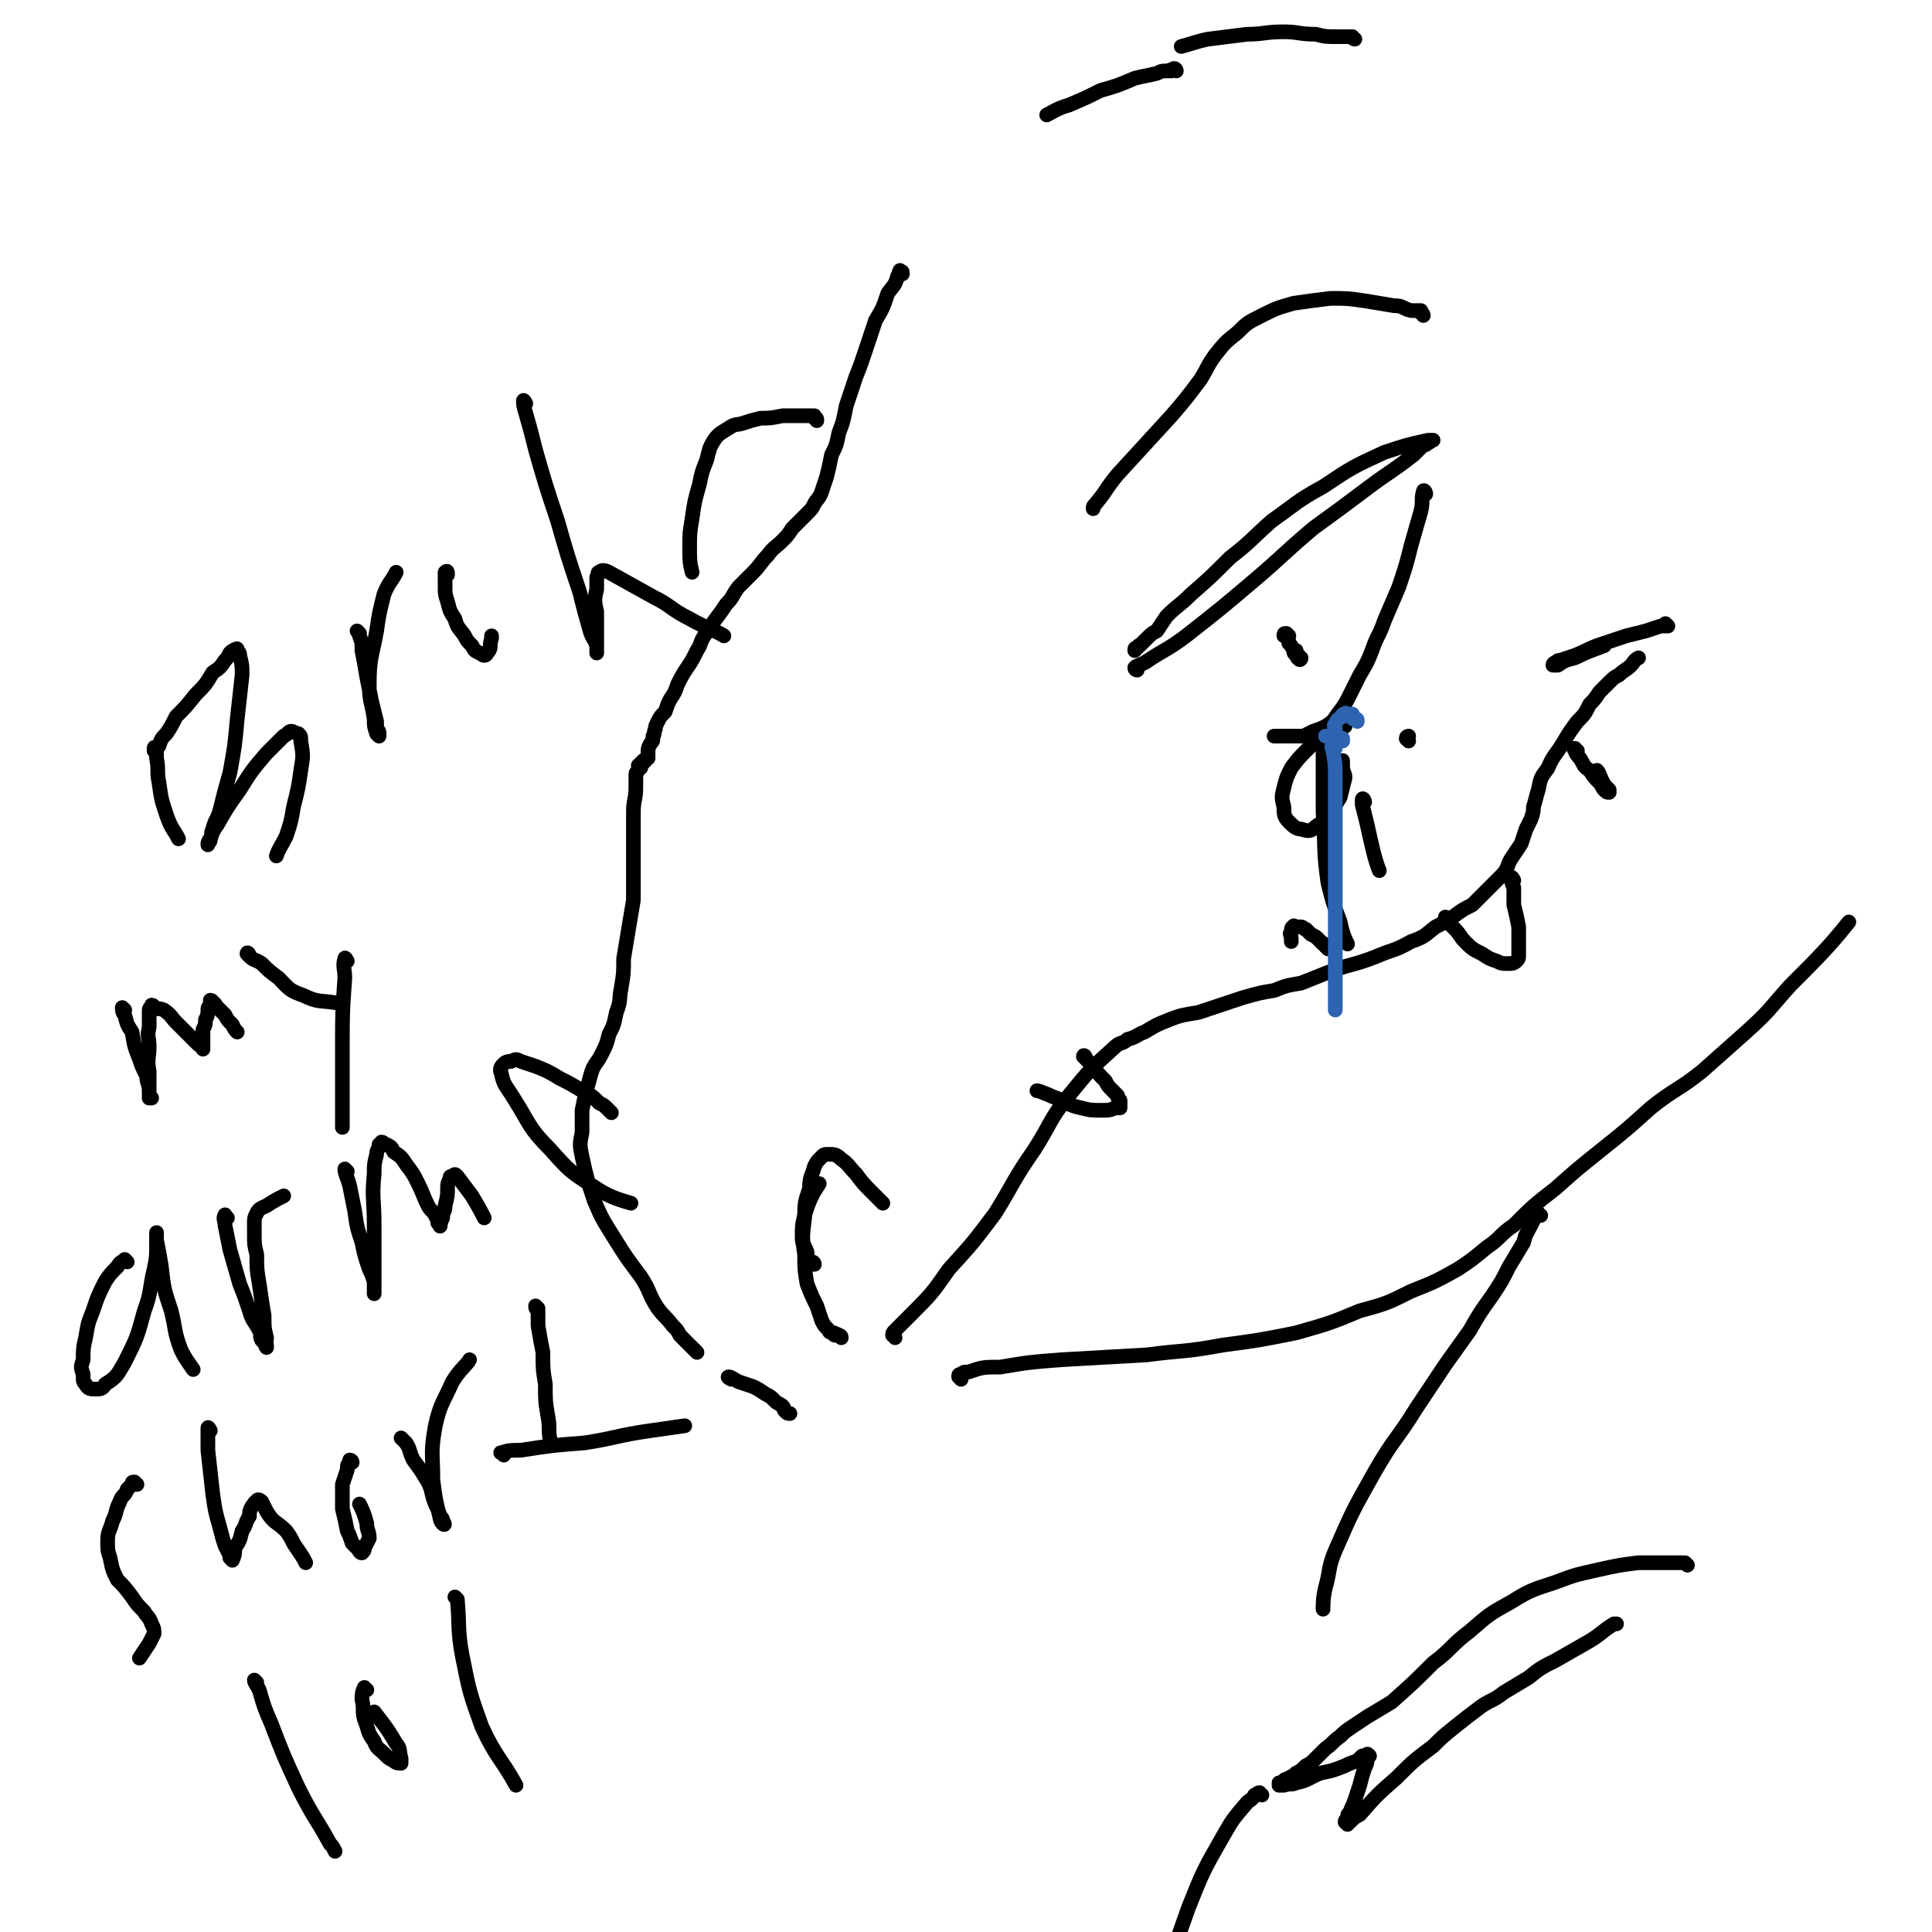 <svg viewBox='0 0 790 790' version='1.1' xmlns='http://www.w3.org/2000/svg' xmlns:xlink='http://www.w3.org/1999/xlink'><g fill='none' stroke='#000000' stroke-width='6' stroke-linecap='round' stroke-linejoin='round'><path d='M465,274c0,0 -1,0 -1,-1 1,-1 2,-1 4,-2 9,-6 9,-5 17,-11 14,-11 14,-11 27,-22 13,-11 12,-11 25,-22 11,-8 11,-8 23,-17 8,-6 9,-6 18,-13 2,-2 2,-2 4,-4 1,0 1,0 2,-1 0,0 1,0 1,-1 1,0 1,0 1,0 -1,0 -1,0 -2,0 -9,2 -9,2 -18,5 -13,6 -13,6 -25,14 -11,6 -11,7 -21,14 -9,8 -8,8 -17,15 -8,8 -8,8 -16,15 -5,5 -5,4 -10,9 -2,3 -2,3 -4,6 -2,1 -2,1 -4,3 -1,1 -1,1 -3,3 -1,0 0,0 -1,1 -1,0 -1,0 -1,1 '/><path d='M583,202c0,-1 -1,-2 -1,-1 -1,3 0,4 -1,8 -2,7 -2,7 -4,14 -2,8 -2,8 -5,17 -3,7 -3,7 -6,14 -2,6 -3,6 -5,12 -2,5 -2,5 -5,10 -2,4 -2,4 -4,8 -2,4 -2,4 -5,8 -2,3 -2,3 -5,5 -2,1 -2,1 -5,2 -2,1 -2,1 -4,2 -3,0 -3,0 -6,0 -2,0 -2,0 -5,0 0,0 0,0 -1,0 '/><path d='M527,260c0,0 -1,-1 -1,-1 -1,0 -1,0 -1,1 0,0 1,0 1,0 1,1 1,2 1,3 1,1 1,1 2,3 0,1 0,1 1,2 1,1 0,1 1,1 0,1 1,1 1,0 0,0 -1,0 -1,-1 -1,-1 -1,-2 -1,-2 '/><path d='M582,129c0,0 0,-1 -1,-1 0,-1 0,-1 0,-1 -2,0 -2,0 -4,0 -4,-1 -3,-2 -7,-2 -6,-1 -6,-1 -12,-2 -7,-1 -7,-1 -14,-1 -8,1 -8,1 -15,2 -7,2 -7,2 -13,5 -6,3 -6,3 -10,7 -5,4 -5,4 -9,9 -3,4 -3,5 -6,10 -6,8 -6,8 -12,15 -11,12 -11,12 -22,24 -5,6 -4,6 -9,12 -1,1 -1,1 -1,2 '/><path d='M554,16c0,0 -1,0 -1,-1 -1,0 0,0 -1,0 -1,0 -1,0 -1,0 -2,0 -2,0 -4,0 -5,0 -5,0 -9,-1 -7,0 -7,-1 -13,-1 -8,0 -8,1 -15,1 -8,1 -8,1 -16,2 -5,1 -7,2 -11,3 '/><path d='M481,29c0,0 0,-1 -1,-1 0,0 0,0 -1,1 0,0 0,-1 -1,0 -3,0 -3,0 -5,1 -4,1 -5,1 -9,2 -7,3 -7,3 -14,5 -6,3 -6,3 -13,6 -4,1 -7,3 -9,4 '/><path d='M369,112c0,-1 0,-1 -1,-1 0,-1 0,0 0,0 -1,1 0,1 -1,2 -1,4 -2,4 -4,7 -2,6 -2,6 -5,11 -2,6 -2,6 -4,12 -2,6 -2,6 -4,11 -2,6 -2,6 -4,12 -1,5 -1,6 -3,11 -1,5 -1,5 -3,9 -1,5 -1,5 -2,9 -1,3 -1,3 -2,6 -1,3 -2,3 -3,5 -1,2 -1,2 -3,4 -1,1 -1,1 -3,3 -1,1 -1,1 -3,3 -2,3 -2,3 -4,5 -3,3 -4,3 -6,6 -3,3 -3,4 -6,7 -3,3 -3,3 -6,6 -3,4 -2,4 -5,7 -2,3 -2,3 -5,7 -2,3 -2,3 -4,6 -2,3 -1,3 -3,6 -2,4 -2,4 -4,7 -2,3 -2,3 -4,7 -1,3 -1,3 -3,6 -1,2 -1,2 -2,5 -2,2 -2,2 -3,4 -1,2 -1,2 -1,3 -1,2 0,2 -1,3 0,2 0,2 -1,3 -1,2 -1,2 -1,3 0,1 0,1 0,3 -1,0 -1,0 -1,1 -1,0 -1,0 -1,0 0,1 0,1 0,1 0,0 -1,0 -1,0 0,0 0,1 0,1 0,0 0,0 -1,0 0,0 1,0 1,1 -1,0 -1,0 -1,1 -1,1 -1,1 -1,2 0,2 0,3 0,5 0,5 -1,5 -1,10 0,6 0,6 0,12 0,6 0,6 0,12 0,6 0,6 0,12 -1,6 -1,6 -2,12 -1,6 -1,6 -2,12 0,6 0,6 -1,12 -1,5 0,5 -2,10 -1,5 -1,5 -3,9 -1,4 -1,4 -3,8 -2,4 -3,4 -4,7 -1,3 -1,4 -2,7 -1,4 -1,4 -2,9 0,4 0,4 0,9 -1,5 -1,5 0,10 2,9 2,9 5,18 3,7 3,7 8,15 5,8 5,8 11,16 4,6 3,7 7,13 3,4 3,3 6,7 2,2 2,2 3,4 2,2 2,2 3,3 2,2 2,2 3,3 1,1 1,1 1,1 '/><path d='M366,547c0,-1 -1,-1 -1,-1 0,-1 0,-1 1,-2 3,-3 3,-3 6,-6 9,-9 9,-9 16,-19 10,-11 10,-11 19,-23 8,-13 7,-13 16,-26 7,-11 6,-12 14,-22 9,-11 9,-11 19,-20 2,-2 3,-1 5,-3 4,-1 4,-2 7,-3 5,-3 5,-3 10,-5 5,-2 6,-2 12,-3 9,-3 9,-3 18,-6 7,-2 7,-2 13,-3 5,-2 5,-2 11,-3 5,-2 5,-2 10,-4 10,-4 11,-3 21,-7 7,-3 7,-2 14,-6 6,-2 6,-3 10,-6 4,-2 4,-2 7,-4 4,-3 4,-3 8,-5 3,-3 3,-3 6,-6 3,-3 3,-3 6,-6 3,-3 2,-4 4,-7 2,-3 2,-3 4,-6 1,-3 1,-3 2,-6 1,-2 1,-2 2,-4 1,-3 1,-3 1,-5 1,-3 1,-4 2,-7 1,-5 1,-5 4,-9 2,-5 3,-5 6,-10 3,-5 3,-5 6,-9 3,-3 3,-3 5,-7 2,-2 2,-2 4,-5 2,-2 2,-2 4,-4 2,-2 2,-2 4,-3 2,-2 3,-2 5,-4 1,-1 1,-2 3,-3 0,0 0,0 0,0 '/><path d='M682,256c0,0 -1,-1 -1,-1 0,0 0,1 0,1 -1,0 -1,0 -2,0 -3,1 -3,1 -6,2 -4,1 -4,1 -8,2 -6,2 -6,2 -12,4 -5,2 -4,2 -9,4 -3,1 -3,1 -6,2 -1,0 -1,0 -2,1 0,0 -1,0 -1,1 1,0 1,0 2,0 3,-2 3,-2 7,-3 6,-3 7,-3 12,-5 '/><path d='M299,564c0,0 -2,-1 -1,-1 1,0 2,1 4,2 3,1 3,1 6,2 2,1 2,1 5,3 2,1 2,1 4,3 1,1 2,1 3,2 1,1 0,1 1,2 1,1 1,1 2,1 0,0 0,0 0,0 '/><path d='M344,547c0,-1 -1,-1 -1,-1 -1,-1 -1,0 -1,0 -1,0 -1,0 -1,-1 -1,0 -2,0 -2,-1 -2,-2 -2,-2 -3,-4 -1,-3 -1,-3 -2,-6 -2,-4 -2,-4 -4,-9 -1,-6 -1,-6 -1,-12 -1,-7 -1,-7 0,-15 0,-6 0,-6 2,-12 0,-5 1,-5 2,-9 1,-2 1,-2 3,-4 1,-1 1,-1 3,-1 2,0 3,0 5,2 3,2 3,3 6,6 3,4 3,4 7,8 2,2 3,3 4,4 '/><path d='M333,517c0,0 0,-1 -1,-1 0,0 0,1 0,1 -1,0 -1,-1 -1,-1 -1,-2 -1,-2 -1,-4 -1,-3 -2,-3 -2,-6 0,-5 0,-5 1,-9 2,-7 4,-10 6,-13 '/><path d='M250,455c0,0 0,0 -1,-1 0,0 0,0 -1,-1 -1,-1 -1,-1 -3,-2 -3,-3 -3,-3 -7,-5 -5,-3 -5,-3 -9,-5 -5,-3 -5,-3 -10,-5 -3,-1 -3,-1 -6,-2 -2,-1 -2,-1 -4,0 -1,0 -2,0 -3,1 -1,1 -2,2 -1,4 1,5 2,5 5,10 7,11 6,12 15,21 8,9 8,9 19,16 6,4 11,5 14,6 '/><path d='M393,564c0,0 -1,-1 -1,-1 0,-1 0,-1 1,-1 1,-1 1,-1 3,-1 6,-2 6,-2 13,-2 12,-2 12,-2 25,-3 17,-1 17,-1 35,-2 15,-2 15,-1 31,-4 15,-2 15,-2 30,-5 14,-4 14,-4 26,-9 11,-3 11,-3 21,-8 10,-4 10,-4 19,-9 6,-4 6,-4 12,-9 6,-4 5,-5 11,-9 8,-8 8,-8 17,-15 9,-8 9,-8 19,-16 10,-8 10,-8 20,-17 10,-8 11,-7 21,-15 9,-8 9,-8 18,-16 10,-9 9,-9 18,-19 12,-12 16,-16 24,-26 '/><path d='M619,360c0,0 -1,-2 -1,-1 0,1 0,2 1,4 0,3 0,3 0,7 1,4 1,4 2,9 0,3 0,3 0,7 0,2 0,2 0,4 0,2 0,2 -1,3 -1,1 -2,1 -3,1 -3,0 -3,0 -5,-1 -3,-1 -3,-1 -6,-3 -4,-2 -4,-2 -7,-5 -2,-2 -2,-3 -4,-5 -2,-2 -2,-2 -4,-4 0,-1 0,-1 0,-1 '/><path d='M645,307c-1,0 -2,-1 -1,-1 0,1 0,2 2,4 2,3 1,3 4,5 2,3 2,3 4,5 1,1 1,2 2,3 1,1 1,1 2,1 0,0 0,0 0,-1 -2,-2 -2,-2 -3,-4 -1,-2 -1,-3 -2,-4 '/><path d='M543,388c0,-1 0,-1 -1,-1 0,-1 0,-1 -1,-1 -1,-1 -1,-1 -2,-2 -1,-1 -1,-1 -3,-2 -1,-1 -1,-1 -2,-2 -1,0 -1,-1 -2,-1 -1,0 -1,0 -2,0 -1,0 -1,-1 -1,0 -1,0 -1,1 -1,2 -1,1 0,1 0,3 0,1 0,1 0,1 '/><path d='M444,433c0,-1 -1,-2 -1,-1 1,1 2,2 4,4 2,3 2,3 5,6 1,2 1,2 3,4 1,1 1,1 2,2 0,1 0,1 1,2 0,1 0,0 0,1 0,1 0,1 0,2 -1,0 -1,0 -2,0 -2,1 -3,1 -5,1 -5,0 -5,0 -9,-1 -5,-1 -5,-2 -10,-4 -3,-1 -2,-1 -5,-2 -2,-1 -3,-1 -3,-1 '/><path d='M334,172c0,-1 0,-1 -1,-1 0,-1 0,-1 0,-1 -1,0 -1,0 -1,0 -2,0 -2,0 -5,0 -3,0 -3,0 -7,0 -5,1 -5,1 -9,1 -4,1 -4,1 -7,2 -3,1 -3,0 -6,2 -3,2 -4,2 -6,5 -2,3 -2,4 -3,8 -2,5 -2,5 -3,10 -2,7 -2,7 -3,14 -1,6 -1,6 -1,12 0,5 0,6 1,10 '/><path d='M64,307c0,-1 -1,-2 -1,-1 0,0 0,0 1,1 0,1 0,1 0,3 1,5 0,5 1,10 1,7 1,7 3,13 2,6 3,6 5,10 '/><path d='M64,308c0,0 -1,-1 -1,-1 0,0 0,0 1,0 0,-1 0,-1 1,-2 1,-3 1,-3 3,-5 2,-3 2,-3 4,-7 4,-4 4,-4 8,-9 4,-4 4,-4 7,-9 3,-2 3,-2 5,-5 1,-1 1,-1 2,-3 1,-1 1,-1 2,-1 0,-1 0,0 0,0 1,-1 1,-1 1,0 1,1 1,1 1,2 1,4 1,4 1,8 -1,9 -1,9 -2,18 -1,11 -1,11 -3,22 -2,7 -2,7 -4,15 -1,4 -2,4 -3,8 -1,2 0,2 -1,4 0,1 0,1 -1,2 0,0 0,1 0,0 0,0 0,-1 1,-2 1,-3 1,-3 3,-6 4,-7 4,-7 9,-14 5,-8 5,-8 11,-15 4,-4 4,-4 7,-7 2,-1 2,-2 3,-2 1,0 2,1 3,1 1,1 1,1 1,3 1,6 1,6 0,12 -1,7 -1,7 -3,15 -1,6 -1,6 -3,12 -2,4 -3,5 -4,8 '/><path d='M147,259c0,0 -1,-1 -1,-1 0,0 1,1 1,2 1,3 1,2 1,6 1,5 1,5 2,11 1,5 1,5 2,10 1,4 1,4 2,8 0,1 0,2 0,3 1,1 1,1 1,2 0,0 0,1 0,1 0,0 -1,-1 -1,-1 -1,-3 -1,-3 -1,-6 -1,-7 -2,-7 -2,-14 0,-11 1,-11 3,-22 1,-7 1,-7 3,-15 2,-5 3,-5 5,-9 '/><path d='M183,235c0,-1 0,-2 -1,-1 0,0 0,0 0,1 0,3 0,3 0,5 0,3 0,3 1,6 1,4 1,4 3,7 1,4 2,4 4,7 1,2 1,2 3,4 1,2 1,2 3,3 1,0 1,1 2,1 1,0 1,-1 2,-2 1,-2 0,-2 1,-5 0,0 0,0 0,-1 '/><path d='M215,165c0,0 -1,-2 -1,-1 0,1 0,2 1,5 2,7 2,7 4,15 4,14 4,14 9,29 4,14 4,14 9,29 2,8 2,8 4,15 1,4 2,4 3,7 0,1 0,1 0,2 0,0 0,1 0,1 0,-2 0,-3 0,-6 0,-5 0,-5 0,-11 -1,-4 -1,-5 0,-9 0,-2 0,-2 0,-5 1,-1 0,-2 1,-2 1,-1 2,-1 4,0 9,5 9,5 18,10 8,4 7,5 15,9 7,4 11,5 14,7 '/><path d='M51,413c0,0 -1,-1 -1,-1 0,1 0,2 1,3 1,4 1,4 3,7 1,6 1,6 3,11 1,3 1,3 3,7 0,3 1,3 1,6 0,1 0,1 0,2 0,1 1,1 1,1 0,0 -1,0 -1,0 0,-2 0,-2 0,-4 0,-3 0,-3 0,-7 -1,-5 0,-5 0,-10 0,-4 -1,-4 0,-8 0,-2 0,-2 0,-5 0,-1 0,-1 0,-2 0,-1 1,-1 1,-2 1,0 1,1 1,1 2,1 2,0 4,1 3,2 3,3 5,5 2,2 2,2 4,4 2,2 2,2 3,3 1,1 1,1 2,2 1,1 1,0 2,1 0,0 0,1 0,1 0,0 0,-1 0,-1 0,-2 0,-2 0,-3 0,-2 0,-2 0,-4 1,-2 1,-2 1,-4 1,-2 1,-2 1,-4 0,-1 0,-1 1,-2 0,-1 0,-1 0,-2 0,0 1,0 1,1 1,0 1,1 2,2 1,1 1,1 3,3 1,2 1,2 3,4 1,2 1,2 2,3 '/><path d='M102,391c0,-1 -1,-2 -1,-1 0,0 0,0 1,1 2,2 2,1 5,3 3,3 3,3 7,6 4,4 4,5 10,7 6,3 7,2 13,3 '/><path d='M142,393c0,0 -1,-2 -1,-1 -1,3 0,4 0,8 -1,14 -1,14 -1,28 0,16 0,16 0,31 0,1 0,1 0,2 '/><path d='M52,516c0,0 -1,-1 -1,-1 0,0 0,0 0,0 -1,1 -2,1 -3,3 -3,3 -3,3 -5,6 -3,6 -3,6 -5,12 -2,5 -2,5 -3,11 -1,4 -1,5 -1,9 -1,3 -1,3 0,6 0,3 0,3 1,4 1,2 2,2 4,2 2,0 3,0 4,-2 5,-3 5,-4 8,-9 5,-10 5,-10 8,-21 3,-8 2,-9 4,-17 1,-5 1,-5 1,-10 0,-1 0,-1 0,-3 0,-1 0,-2 0,-2 0,1 0,2 0,3 1,5 1,5 2,11 1,9 1,9 4,18 2,8 1,8 4,16 2,4 3,5 5,8 '/><path d='M93,498c-1,0 -1,-2 -1,-1 -1,1 0,2 0,4 1,5 1,5 2,10 2,7 2,7 4,14 2,5 2,5 4,11 1,4 2,4 4,8 1,2 0,2 1,4 1,1 1,1 2,2 0,0 0,1 0,1 -1,-1 0,-2 0,-4 -1,-4 -1,-4 -1,-9 -1,-6 -1,-6 -2,-13 -1,-6 -1,-6 -1,-12 -1,-4 -1,-4 -1,-8 0,-3 0,-3 0,-5 0,-2 0,-2 1,-4 1,-2 2,-2 4,-3 3,-2 5,-3 7,-4 '/><path d='M142,479c0,0 -1,-1 -1,-1 0,2 1,3 2,7 1,5 1,5 2,10 1,7 1,7 3,13 1,5 1,5 3,11 1,2 1,2 2,5 0,2 0,2 0,4 0,0 0,1 0,1 0,0 0,-1 0,-1 0,-4 0,-4 0,-7 0,-10 0,-10 0,-20 0,-11 -1,-11 0,-21 0,-4 0,-4 1,-8 0,-2 1,-2 1,-4 1,0 1,-1 1,-1 1,0 1,1 2,1 2,1 2,1 3,3 3,2 3,2 5,5 3,4 3,4 5,8 2,4 2,5 4,9 1,2 2,2 3,4 1,2 1,2 1,3 1,1 1,2 1,1 0,0 0,-1 1,-3 0,-3 1,-2 1,-5 1,-4 1,-4 1,-7 0,-2 0,-2 1,-4 0,-1 0,-1 1,-1 1,-1 1,-1 2,0 3,4 3,4 6,8 3,5 4,7 5,9 '/><path d='M56,607c0,0 -1,-1 -1,-1 -1,0 -1,0 -1,1 -1,1 -1,1 -2,2 -1,3 -2,2 -3,5 -2,4 -1,4 -3,8 -1,4 -2,4 -2,8 0,4 0,4 1,7 1,5 1,5 3,9 3,3 3,3 6,7 2,3 2,3 5,6 1,2 2,2 3,5 1,2 1,2 1,4 -1,2 -1,2 -2,4 -2,3 -2,3 -4,6 0,0 0,0 0,0 '/><path d='M86,585c0,0 -1,-2 -1,-1 0,4 0,5 0,9 1,9 1,9 2,18 1,7 1,7 3,14 1,4 1,4 2,7 1,2 1,2 2,4 0,1 0,1 0,1 1,1 1,1 1,1 1,-2 1,-3 1,-5 2,-3 2,-3 3,-7 2,-3 1,-3 3,-6 0,-2 0,-2 1,-4 1,-1 1,-2 2,-2 0,-1 1,-1 2,0 1,2 1,2 2,4 3,5 4,4 8,8 3,4 2,4 5,8 2,3 2,3 3,5 '/><path d='M144,598c0,0 0,-1 -1,-1 0,0 0,0 0,1 -1,1 -1,1 -1,3 -1,3 -1,3 -2,6 0,5 0,5 0,10 1,4 1,4 2,9 1,2 1,2 2,5 1,1 1,1 2,2 1,1 1,2 2,2 1,-1 1,-1 1,-2 1,-2 1,-2 2,-4 0,-3 -1,-3 -1,-6 -1,-4 -2,-6 -3,-8 '/><path d='M165,589c0,0 -1,-1 -1,-1 0,0 1,1 2,2 2,3 1,3 3,7 3,4 3,4 6,9 2,4 1,4 3,9 1,2 1,2 2,5 1,1 1,1 1,2 1,1 1,2 0,1 0,0 -1,-1 -1,-2 -2,-8 -2,-8 -3,-16 0,-11 -1,-11 1,-22 2,-9 3,-9 7,-18 3,-5 6,-7 7,-9 '/><path d='M220,535c0,0 -1,-1 -1,-1 0,1 0,1 1,2 0,3 0,3 0,6 1,6 1,6 2,11 0,7 0,7 1,13 0,7 0,7 1,13 1,5 0,5 1,10 0,0 0,0 0,1 '/><path d='M206,595c0,-1 -2,-1 -1,-1 3,-1 4,-1 8,-1 13,-2 13,-2 26,-3 13,-2 13,-3 27,-5 7,-1 7,-1 14,-2 0,0 0,0 0,0 '/><path d='M105,688c0,0 -1,-1 -1,-1 0,1 1,2 2,4 2,7 2,7 5,14 5,13 5,13 11,26 6,12 7,12 13,23 1,1 1,1 2,3 '/><path d='M150,691c-1,0 -1,-1 -1,-1 -1,2 -1,3 -1,5 1,4 0,5 1,8 2,5 1,5 4,9 1,3 2,3 4,5 2,2 2,2 4,3 1,1 2,1 3,1 0,-1 0,-1 0,-2 -1,-3 0,-4 -2,-6 -4,-7 -6,-9 -9,-13 '/><path d='M187,654c0,0 -1,-1 -1,-1 0,0 0,0 1,1 1,11 0,12 2,23 3,15 3,15 8,29 6,13 8,13 14,24 '/><path d='M576,303c0,0 -1,-1 -1,-1 0,-1 1,-1 1,-1 '/><path d='M550,297c0,0 0,-1 -1,-1 0,0 0,0 -1,0 0,1 0,1 -1,1 -3,2 -3,2 -5,4 -4,2 -4,2 -7,5 -4,4 -4,4 -7,8 -2,4 -2,4 -3,8 -1,4 -1,4 0,8 0,3 0,4 2,6 2,2 3,3 5,3 3,1 4,1 6,-1 3,-2 3,-2 5,-5 3,-3 3,-4 5,-7 1,-4 1,-4 2,-8 0,-2 -1,-2 -1,-5 0,-1 0,-1 0,-2 '/><path d='M542,301c0,0 -1,-1 -1,-1 0,3 0,4 0,7 0,13 0,13 0,25 1,15 0,15 2,29 2,8 2,8 5,16 1,5 2,7 3,9 '/><path d='M558,328c0,-1 -1,-2 -1,-1 0,0 0,1 0,2 1,4 1,4 2,8 2,9 3,14 5,19 '/><path d='M690,640c0,0 0,0 -1,-1 0,0 0,0 0,0 -1,0 -1,0 -2,0 -4,0 -4,0 -7,0 -5,0 -5,0 -10,0 -8,1 -8,1 -17,3 -9,2 -9,2 -17,5 -9,3 -10,3 -18,8 -9,5 -9,5 -17,12 -8,6 -7,7 -15,13 -8,8 -8,8 -17,16 -5,3 -5,3 -10,6 -3,2 -3,2 -6,4 -3,2 -3,2 -5,4 -3,2 -3,3 -6,5 -2,2 -2,2 -4,4 -2,2 -2,2 -4,3 -2,2 -2,2 -4,3 -1,1 -1,1 -3,2 -1,1 -1,0 -2,1 0,0 0,0 -1,1 0,0 0,0 0,0 -1,0 -1,0 -1,0 0,0 0,1 0,1 0,0 1,0 1,0 0,0 0,0 1,0 3,-1 3,0 5,-1 5,-1 5,-2 10,-4 5,-1 5,-1 10,-3 2,-1 2,-1 5,-2 1,-1 1,-1 2,-2 1,0 1,0 2,0 0,-1 0,-1 1,0 0,0 -1,0 -1,1 0,2 0,2 -1,4 -1,3 -1,3 -2,7 -1,3 -1,3 -2,6 -1,3 -1,2 -2,5 -1,1 -1,1 -1,2 0,1 -1,1 -1,2 0,0 1,1 1,1 1,-1 0,-1 1,-1 2,-2 2,-2 4,-3 7,-8 7,-8 15,-15 7,-7 7,-7 15,-13 4,-4 4,-4 9,-8 5,-4 5,-4 9,-7 5,-4 6,-3 11,-7 5,-3 5,-3 10,-6 5,-4 5,-4 11,-7 7,-4 7,-4 14,-8 5,-3 5,-4 10,-7 0,0 0,0 1,0 '/><path d='M630,497c-1,0 -1,-1 -1,-1 -1,0 -1,0 -1,1 0,0 0,0 0,0 -1,2 -1,2 -2,4 -2,4 -2,3 -3,7 -3,5 -3,5 -6,10 -3,6 -3,6 -7,12 -5,7 -5,7 -9,14 -5,7 -5,7 -10,14 -6,9 -6,9 -12,18 -8,13 -9,12 -17,26 -9,16 -9,16 -16,32 -3,7 -2,8 -4,15 -1,4 -1,7 -1,9 '/><path d='M516,734c-1,0 -1,-1 -1,-1 -1,0 -1,1 -2,1 -1,2 -2,2 -3,3 -6,7 -6,7 -10,14 -8,14 -8,14 -14,29 -5,14 -5,14 -9,29 -1,6 0,10 1,13 '/></g>
<g fill='none' stroke='#2D63AF' stroke-width='6' stroke-linecap='round' stroke-linejoin='round'><path d='M555,295c0,-1 0,-1 -1,-1 0,-1 0,0 0,0 -1,0 -1,0 -1,-1 0,0 0,0 0,-1 -1,0 -1,0 -2,0 -1,-1 -1,0 -1,0 -1,0 -1,0 -1,1 -2,1 -2,1 -3,3 -1,1 0,1 0,3 0,1 -1,1 0,2 0,1 1,1 1,1 1,1 2,1 2,1 0,0 0,0 0,-1 0,0 0,0 0,0 -2,-1 -2,-1 -4,-1 -1,0 -2,0 -3,0 '/><path d='M546,306c-1,0 -1,-1 -1,-1 -1,0 0,1 0,2 1,5 1,6 1,11 0,12 0,12 0,24 0,14 0,14 0,28 0,12 0,12 0,25 0,9 0,9 0,18 0,0 0,0 0,0 '/></g>
</svg>